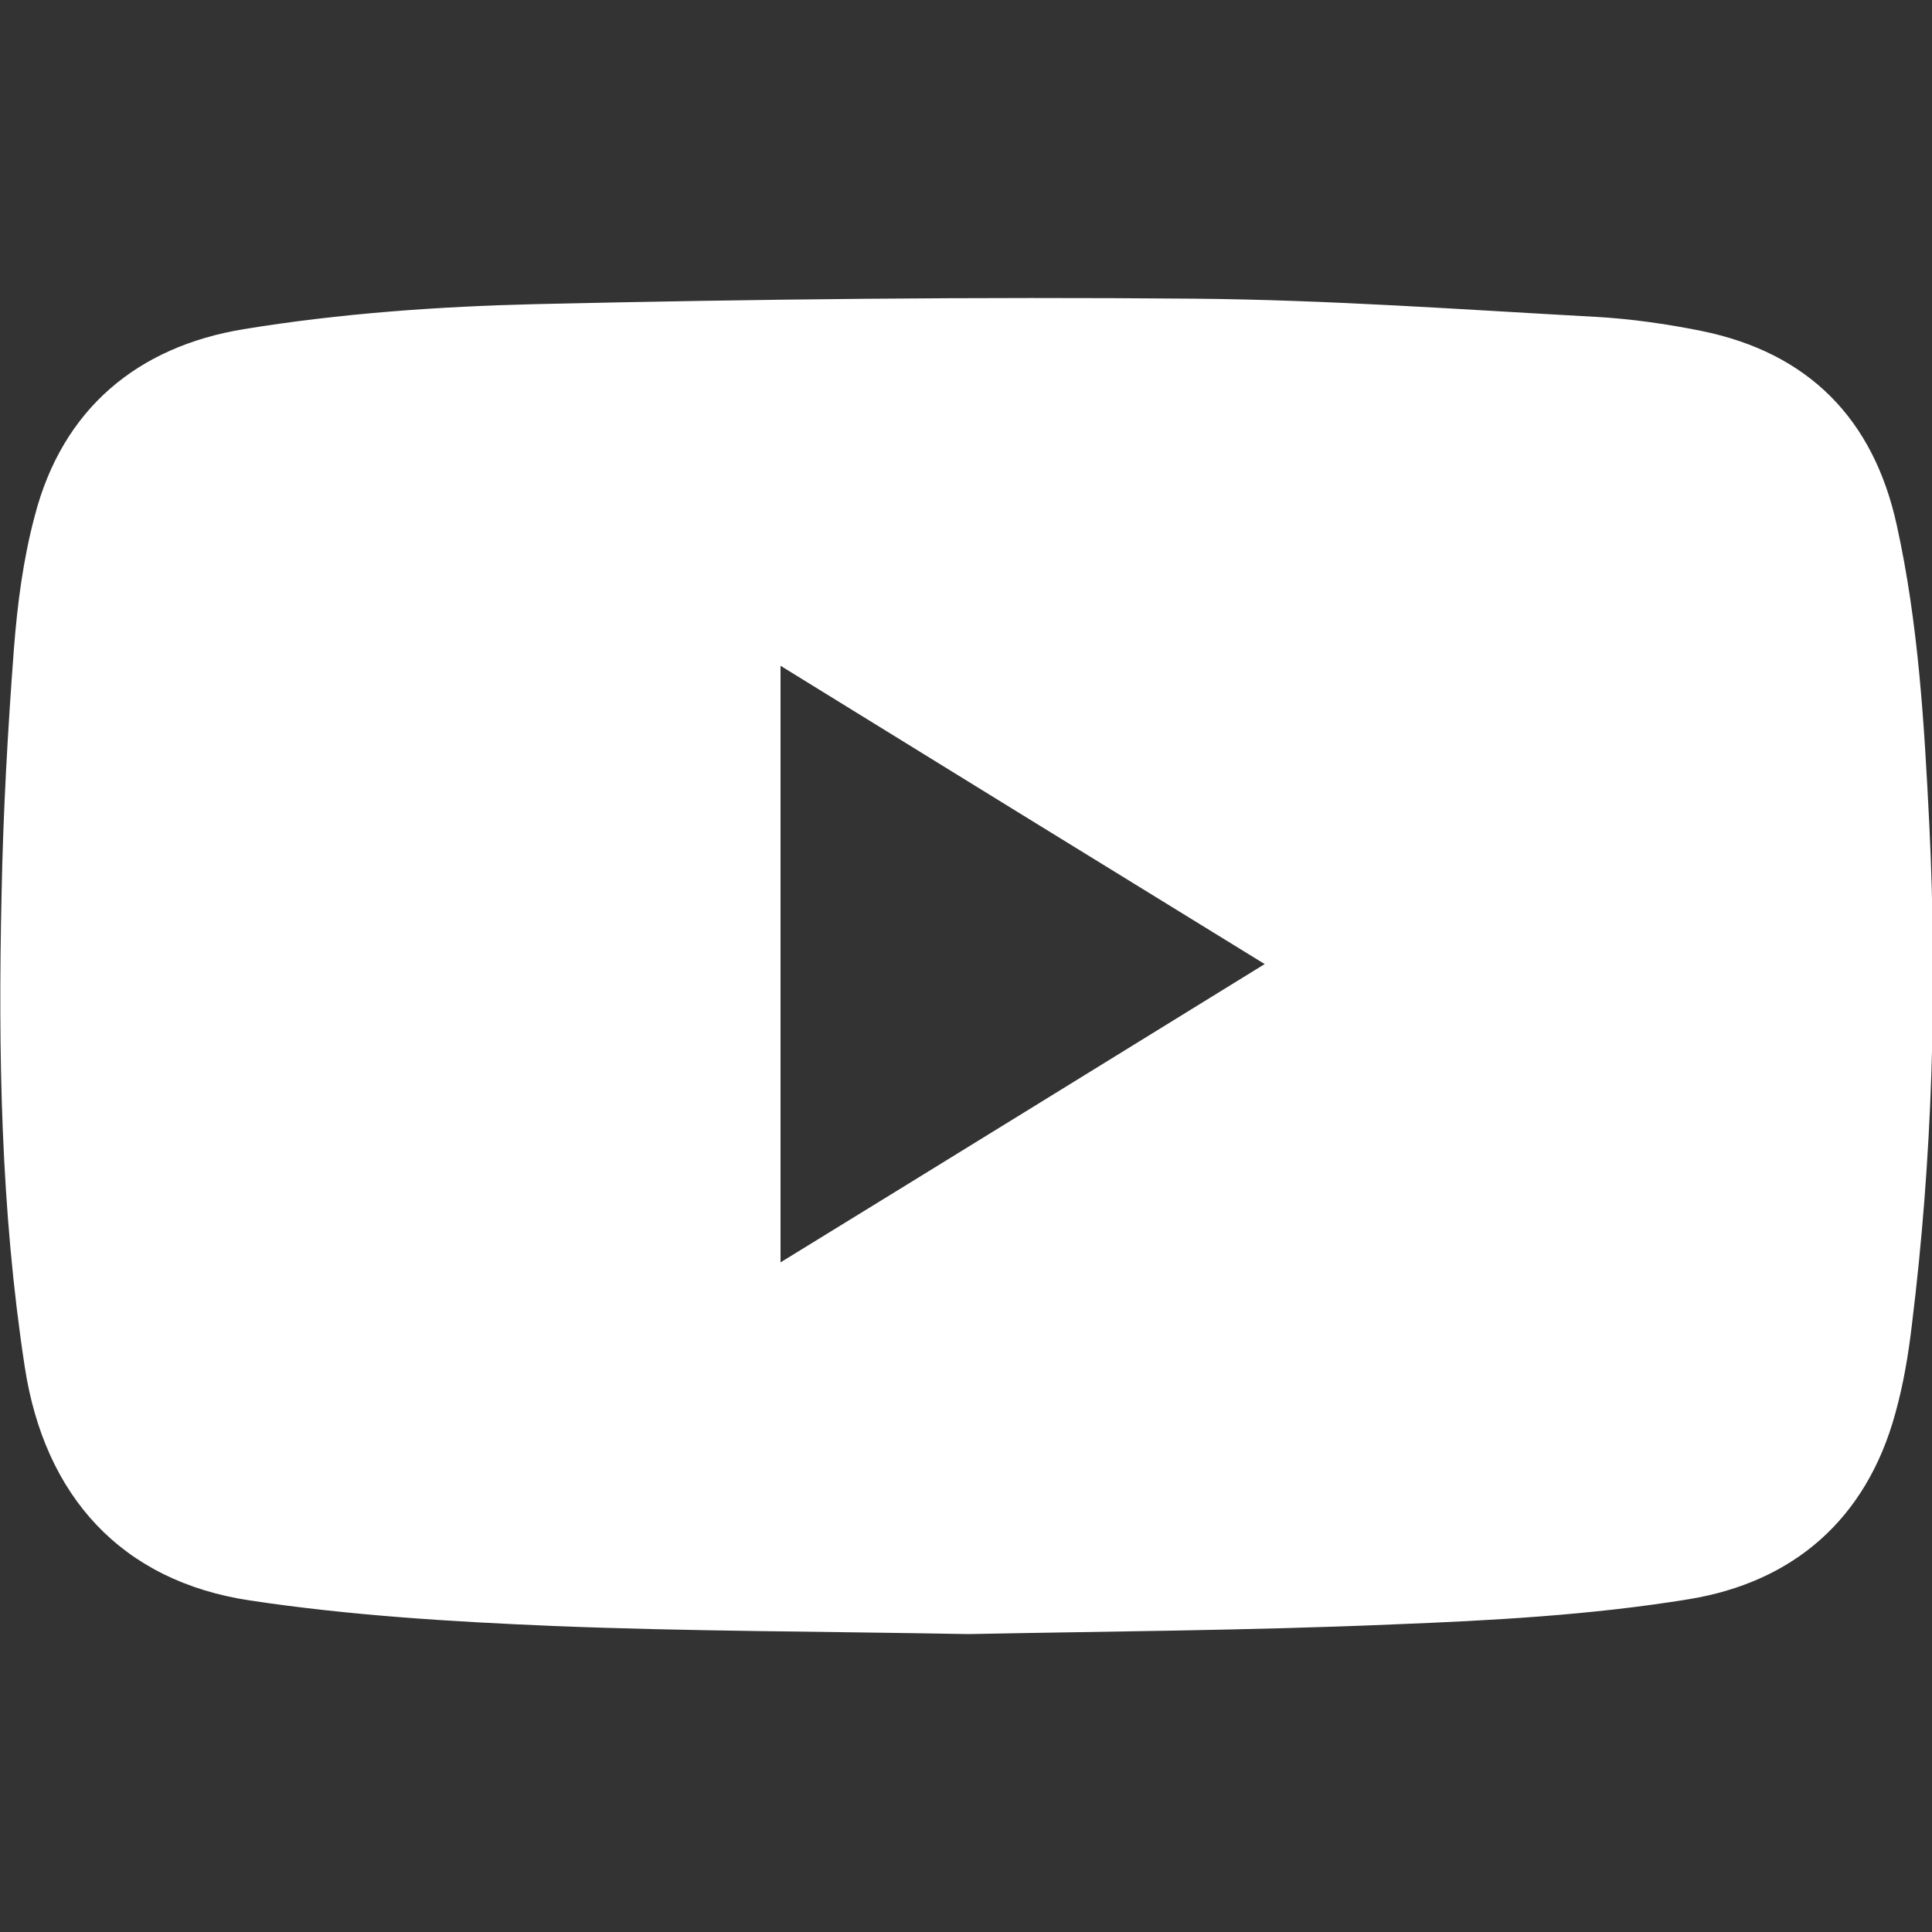 <?xml version="1.0" encoding="utf-8"?>
<!-- Generator: Adobe Illustrator 24.3.0, SVG Export Plug-In . SVG Version: 6.00 Build 0)  -->
<svg version="1.1" id="Layer_1" xmlns="http://www.w3.org/2000/svg" xmlns:xlink="http://www.w3.org/1999/xlink" x="0px" y="0px"
	 viewBox="0 0 50 50" style="enable-background:new 0 0 50 50;" xml:space="preserve">
<rect x="0" y="0" width="50" height="50" fill="#333333" stroke="none"/>
<style type="text/css">
	.st0{fill:#FFFFFF;}
</style>
<g>
	<path class="st0" d="M-94,4.5c6.68,0,7.47,0.03,10.1,0.15c2.44,0.11,3.76,0.52,4.64,0.86c1.17,0.45,2,1,2.87,1.87
		s1.42,1.71,1.87,2.87c0.34,0.88,0.75,2.2,0.86,4.64c0.12,2.64,0.15,3.43,0.15,10.1s-0.03,7.47-0.15,10.1
		c-0.11,2.44-0.52,3.76-0.86,4.64c-0.45,1.17-1,2-1.87,2.87c-0.87,0.87-1.71,1.42-2.87,1.87c-0.88,0.34-2.2,0.75-4.64,0.86
		c-2.64,0.12-3.43,0.15-10.1,0.15c-6.68,0-7.47-0.03-10.1-0.15c-2.44-0.11-3.76-0.52-4.64-0.86c-1.17-0.45-2-1-2.87-1.87
		c-0.87-0.87-1.42-1.71-1.87-2.87c-0.34-0.88-0.75-2.2-0.86-4.64c-0.12-2.64-0.15-3.43-0.15-10.1s0.03-7.47,0.15-10.1
		c0.11-2.44,0.52-3.76,0.86-4.64c0.45-1.17,1-2,1.87-2.87s1.71-1.42,2.87-1.87c0.88-0.34,2.2-0.75,4.64-0.86
		C-101.47,4.53-100.68,4.5-94,4.5 M-94,0c-6.79,0-7.64,0.03-10.31,0.15c-2.66,0.12-4.48,0.54-6.07,1.16
		c-1.64,0.64-3.04,1.49-4.43,2.88s-2.24,2.78-2.88,4.43c-0.62,1.59-1.04,3.41-1.16,6.07C-118.97,17.36-119,18.21-119,25
		s0.03,7.64,0.15,10.31c0.12,2.66,0.54,4.48,1.16,6.07c0.64,1.64,1.49,3.04,2.88,4.43c1.39,1.39,2.78,2.24,4.43,2.88
		c1.59,0.62,3.41,1.04,6.07,1.16C-101.64,49.97-100.79,50-94,50c6.79,0,7.64-0.03,10.31-0.15c2.66-0.12,4.48-0.54,6.07-1.16
		c1.64-0.64,3.04-1.49,4.43-2.88c1.39-1.39,2.24-2.78,2.88-4.43c0.62-1.59,1.04-3.41,1.16-6.07C-69.03,32.64-69,31.79-69,25
		s-0.03-7.64-0.15-10.31c-0.12-2.66-0.54-4.48-1.16-6.07c-0.64-1.64-1.49-3.04-2.88-4.43s-2.78-2.24-4.43-2.88
		c-1.59-0.62-3.41-1.04-6.07-1.16C-86.36,0.03-87.21,0-94,0z M-94,12.16c-7.09,0-12.84,5.75-12.84,12.84s5.75,12.84,12.84,12.84
		c7.09,0,12.84-5.75,12.84-12.84S-86.91,12.16-94,12.16z M-94,33.33c-4.6,0-8.33-3.73-8.33-8.33s3.73-8.33,8.33-8.33
		c4.6,0,8.33,3.73,8.33,8.33S-89.4,33.33-94,33.33z M-77.66,11.65c0,1.66-1.34,3-3,3c-1.66,0-3-1.34-3-3s1.34-3,3-3
		C-79,8.66-77.66,10-77.66,11.65z"/>
</g>
<g transform="translate(-282.321,-396.307)">
	<path class="st0" d="M257.32,409.8c-1.84,0.82-3.82,1.37-5.89,1.62c2.12-1.27,3.74-3.28,4.51-5.68c-1.98,1.18-4.18,2.03-6.51,2.49
		c-1.87-1.99-4.54-3.24-7.49-3.24c-5.67,0-10.26,4.59-10.26,10.26c0,0.8,0.09,1.59,0.27,2.34c-8.53-0.43-16.08-4.51-21.14-10.72
		c-0.88,1.51-1.39,3.28-1.39,5.16c0,3.56,1.81,6.7,4.56,8.54c-1.68-0.05-3.26-0.51-4.65-1.28c0,0.04,0,0.09,0,0.13
		c0,4.97,3.54,9.12,8.23,10.06c-0.86,0.23-1.77,0.36-2.7,0.36c-0.66,0-1.3-0.06-1.93-0.18c1.31,4.08,5.09,7.04,9.58,7.12
		c-3.51,2.75-7.93,4.39-12.74,4.39c-0.83,0-1.64-0.05-2.45-0.14c4.54,2.91,9.93,4.61,15.72,4.61c18.87,0,29.19-15.63,29.19-29.19
		c0-0.44-0.01-0.89-0.03-1.33C254.21,413.66,255.95,411.86,257.32,409.8L257.32,409.8z"/>
</g>
<g id="XMLID_834_">
	<path id="XMLID_835_" class="st0" d="M-84.82,87.63h5.48v22.56c0,0.45,0.36,0.81,0.81,0.81h9.29c0.45,0,0.81-0.36,0.81-0.81V87.74
		h6.3c0.41,0,0.75-0.31,0.8-0.71l0.96-8.31c0.03-0.23-0.05-0.46-0.2-0.63c-0.15-0.17-0.37-0.27-0.6-0.27h-7.26v-5.21
		c0-1.57,0.85-2.37,2.51-2.37c0.24,0,4.75,0,4.75,0c0.45,0,0.81-0.36,0.81-0.81v-7.62c0-0.45-0.36-0.81-0.81-0.81h-6.54
		c-0.05,0-0.15-0.01-0.3-0.01c-1.13,0-5.08,0.22-8.19,3.09c-3.45,3.18-2.97,6.98-2.86,7.64v6.09h-5.75c-0.45,0-0.81,0.36-0.81,0.81
		v8.2C-85.63,87.27-85.27,87.63-84.82,87.63z"/>
</g>
<path class="st0" d="M25.07,42.29c-3.8-0.07-7.28-0.07-10.75-0.21c-2.62-0.11-5.26-0.27-7.85-0.66c-3.33-0.5-5.32-2.7-5.83-6.05
	c-0.62-4.05-0.69-8.12-0.6-12.2c0.04-2.13,0.16-4.26,0.32-6.38c0.09-1.16,0.24-2.32,0.54-3.44c0.72-2.78,2.67-4.38,5.4-4.83
	c2.5-0.41,5.06-0.59,7.6-0.65c5.67-0.13,11.35-0.19,17.02-0.14c3.46,0.03,6.91,0.28,10.37,0.47c0.91,0.05,1.82,0.18,2.72,0.36
	c2.79,0.56,4.48,2.28,5.08,5.04c0.56,2.54,0.71,5.14,0.84,7.73c0.21,4.33,0.08,8.65-0.45,12.95c-0.09,0.77-0.22,1.55-0.43,2.3
	c-0.75,2.74-2.64,4.37-5.36,4.81c-2.52,0.41-5.09,0.55-7.65,0.65C32.27,42.2,28.51,42.22,25.07,42.29z M20.2,32.67
	c4.2-2.58,8.33-5.13,12.53-7.72c-4.23-2.6-8.35-5.14-12.53-7.72C20.2,22.41,20.2,27.49,20.2,32.67z"/>
</svg>
